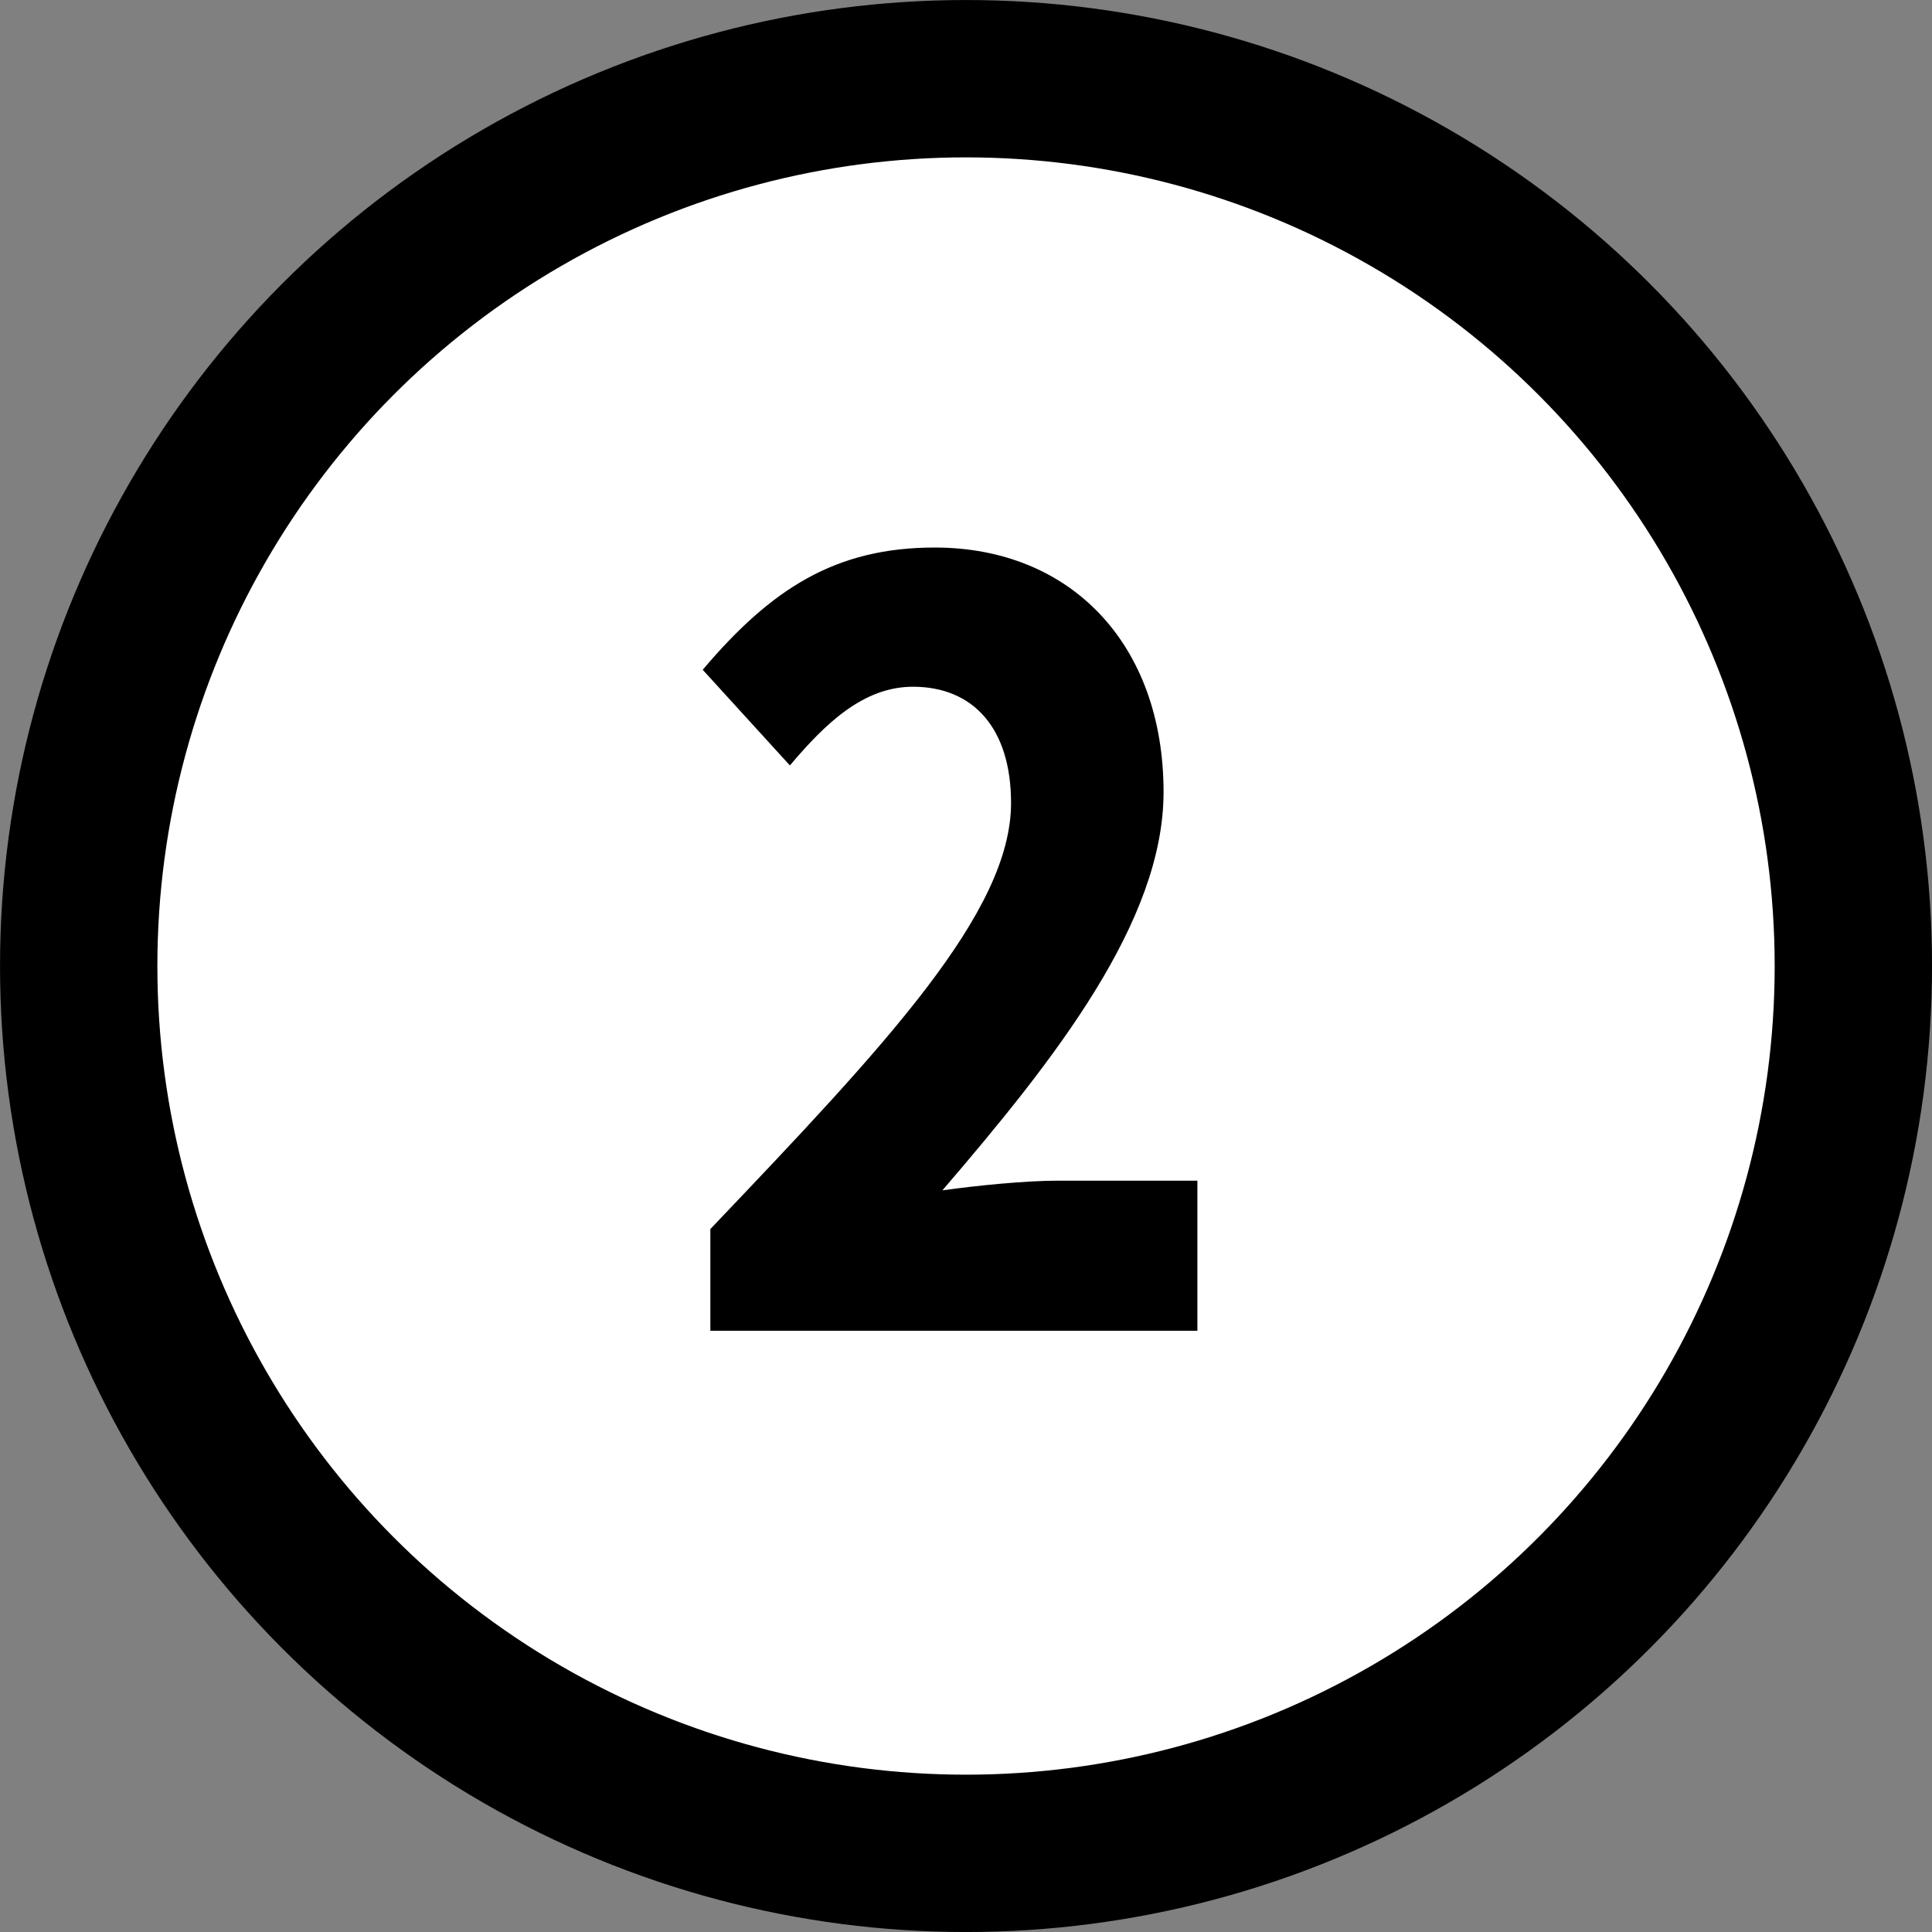 <!-- Generator: Adobe Illustrator 19.2.1, SVG Export Plug-In  -->
<svg version="1.1"
	 xmlns="http://www.w3.org/2000/svg" xmlns:xlink="http://www.w3.org/1999/xlink" xmlns:a="http://ns.adobe.com/AdobeSVGViewerExtensions/3.0/"
	 x="0px" y="0px" width="39.181px" height="39.181px" viewBox="0 0 39.181 39.181"
	 style="enable-background:new 0 0 39.181 39.181;" xml:space="preserve">
<rect x="0" y="0" width="39.181" height="39.181" fill="#808080" stroke="none"/>
<style type="text/css">
	.st0{fill:#FFFFFF;stroke:#000000;stroke-width:3.191;stroke-miterlimit:10;}
</style>
<defs>
</defs>
<circle class="st0" cx="19.591" cy="19.591" r="17.995"/>
<g>
	<g>
		<path d="M14.405,24.926c3.579-3.756,6.099-6.432,6.099-8.642c0-1.522-0.773-2.357-1.989-2.357c-1.016,0-1.789,0.761-2.496,1.596
			l-1.768-1.94c1.392-1.645,2.695-2.479,4.706-2.479c2.762,0,4.64,1.964,4.64,4.959c0,2.627-2.209,5.426-4.485,8.077
			c0.707-0.098,1.68-0.196,2.343-0.196h2.828v3.044h-9.877V24.926z"/>
	</g>
</g>
</svg>